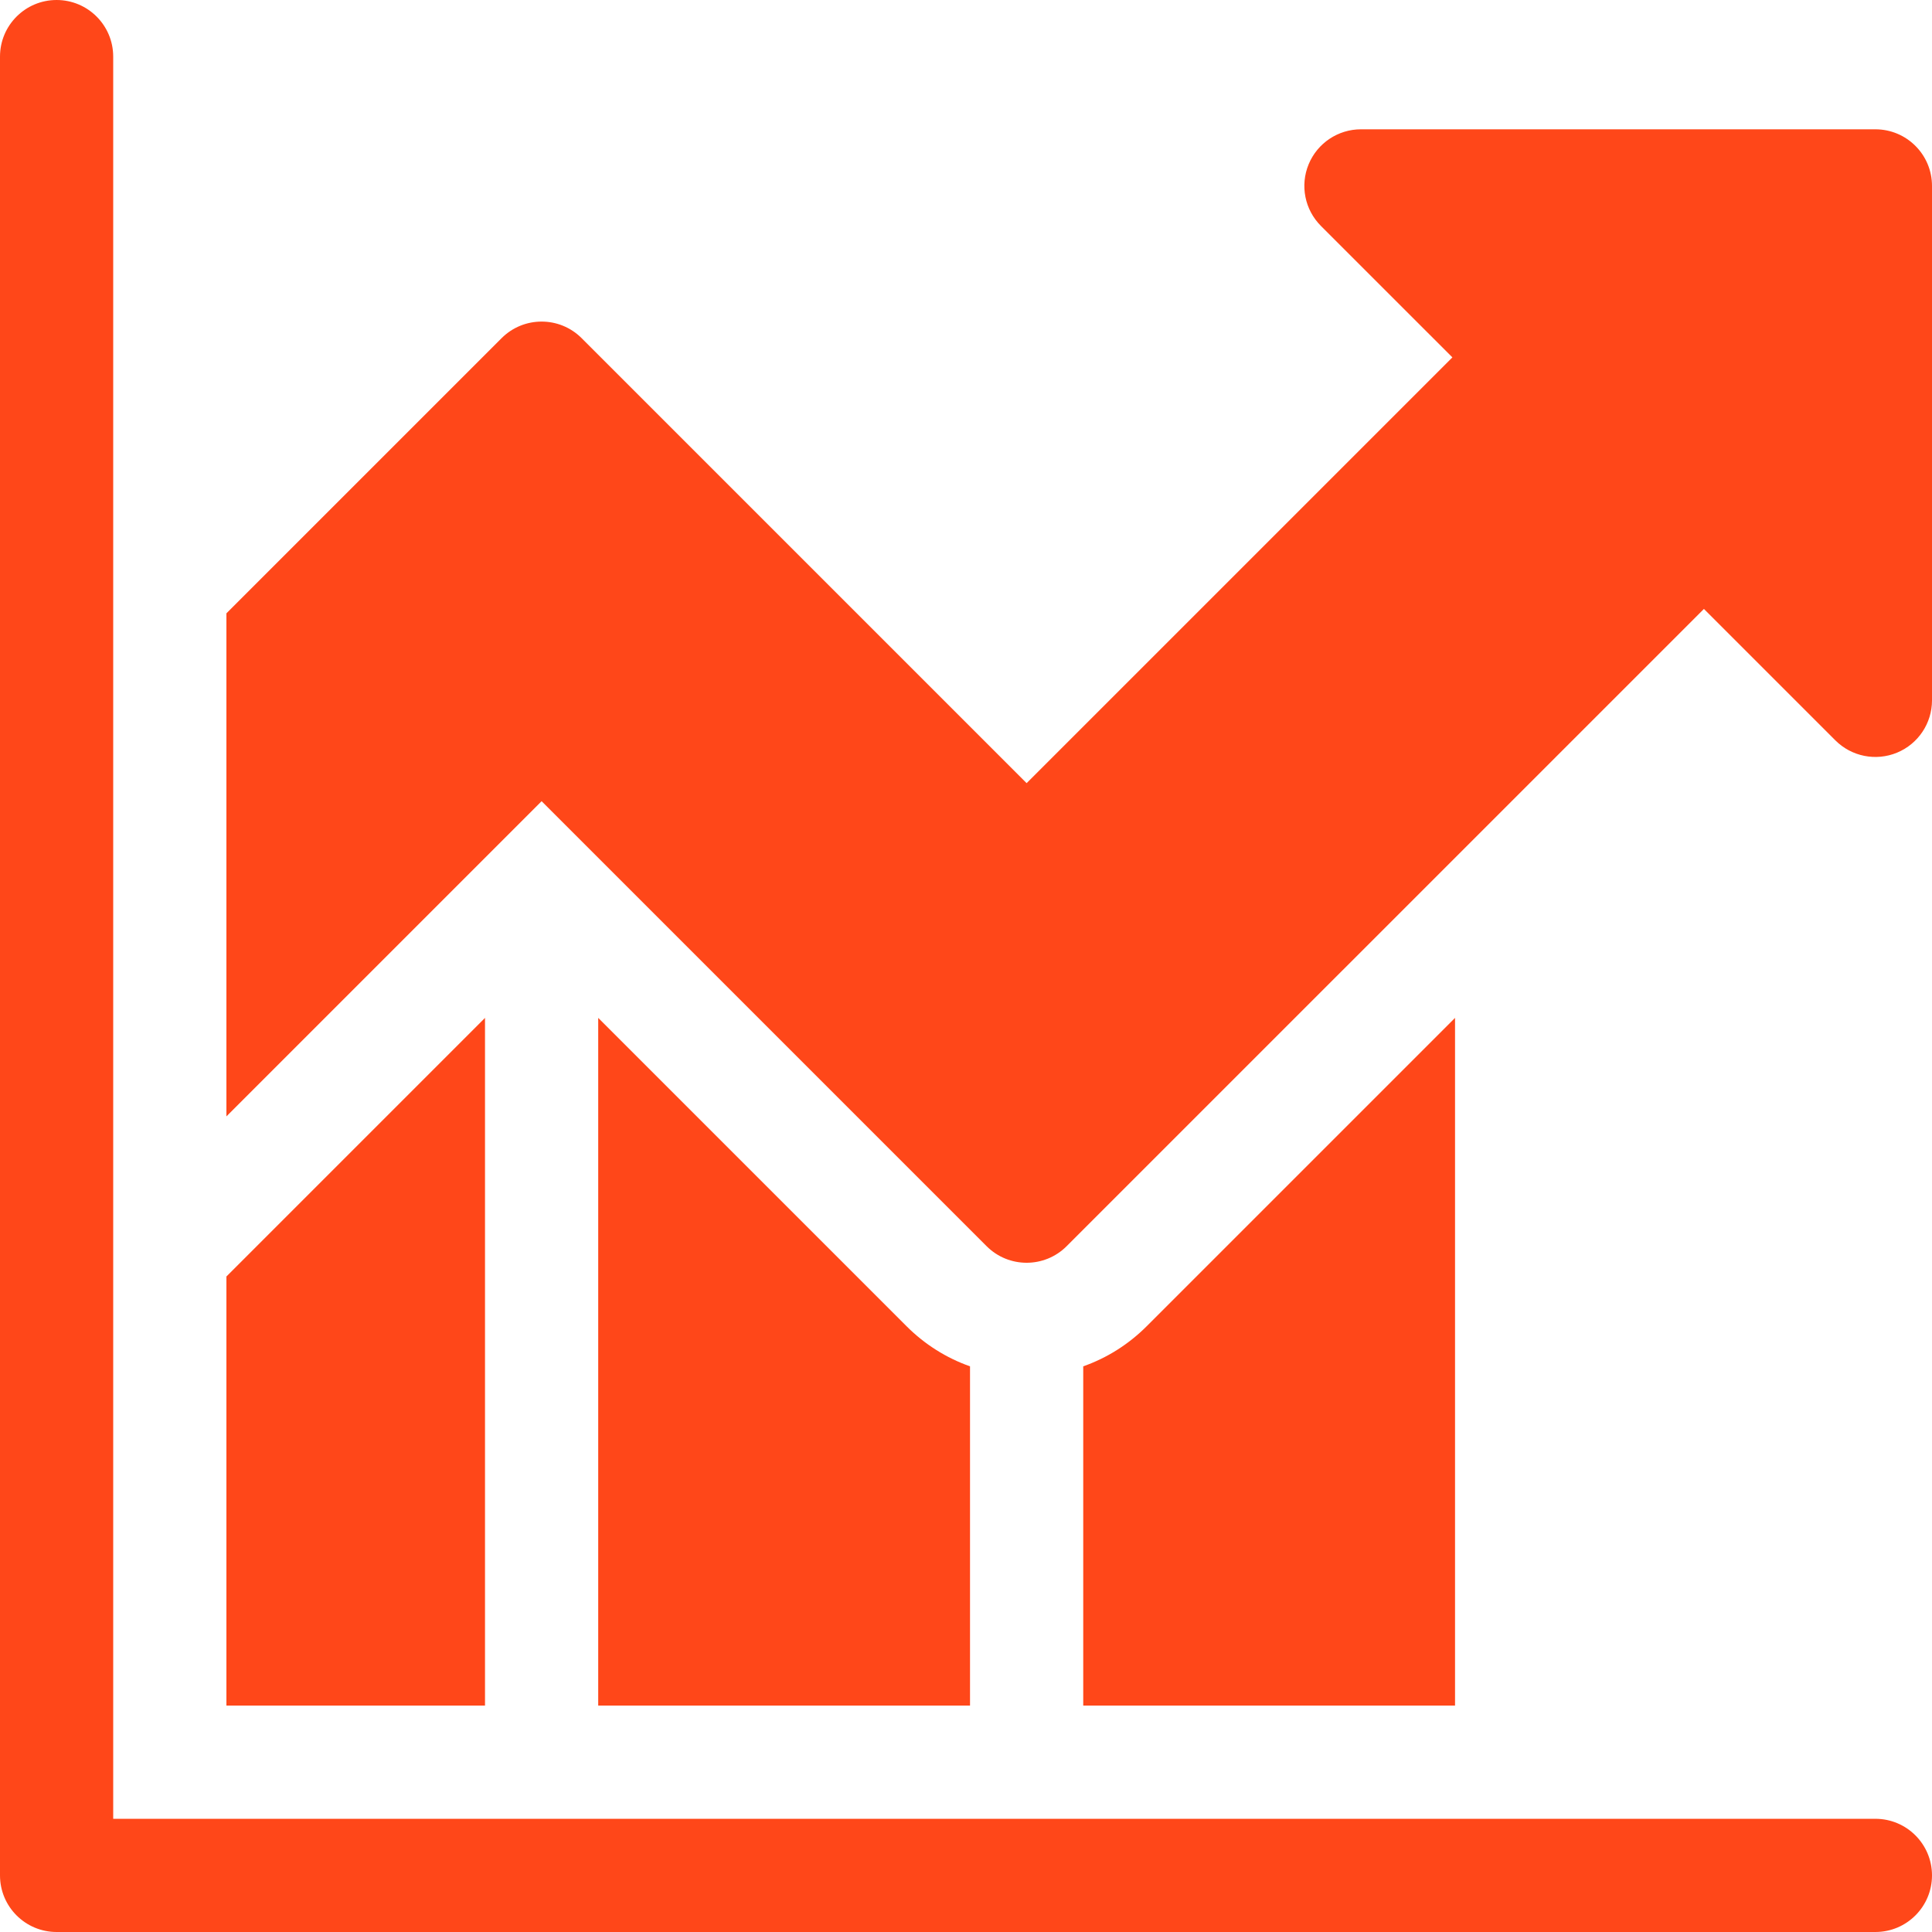 <?xml version="1.0" encoding="UTF-8"?> <svg xmlns="http://www.w3.org/2000/svg" xmlns:xlink="http://www.w3.org/1999/xlink" xmlns:svgjs="http://svgjs.com/svgjs" width="512" height="512" x="0" y="0" viewBox="0 0 512 512" style="enable-background:new 0 0 512 512" xml:space="preserve" class=""> <g> <path xmlns="http://www.w3.org/2000/svg" d="m497 482h-467v-467c0-8.284-6.716-15-15-15s-15 6.716-15 15v482c0 8.284 6.716 15 15 15h482c8.284 0 15-6.716 15-15s-6.716-15-15-15z" fill="#ff4719" data-original="#000000" style="" class=""></path> <path xmlns="http://www.w3.org/2000/svg" d="m497 34.267h-136.334c-6.067 0-11.536 3.655-13.858 9.26-2.321 5.605-1.038 12.057 3.252 16.347l34.839 34.837-112.833 112.831-117.926-117.926c-5.857-5.858-15.355-5.858-21.213 0l-72.927 72.926v133.315l83.533-83.533 117.927 117.927c5.857 5.858 15.355 5.858 21.213 0l168.883-168.881 34.838 34.837c4.29 4.292 10.745 5.573 16.347 3.252 5.605-2.322 9.26-7.792 9.26-13.858v-136.334c-.001-8.285-6.717-15-15.001-15z" fill="#ff4719" data-original="#000000" style="" class=""></path> <path xmlns="http://www.w3.org/2000/svg" d="m303.886 351.464c-4.828 4.829-10.563 8.422-16.819 10.627v89.909h98.533v-182.249z" fill="#ff4719" data-original="#000000" style="" class=""></path> <path xmlns="http://www.w3.org/2000/svg" d="m240.245 351.462-81.712-81.711v182.249h98.533v-89.908c-6.256-2.206-11.992-5.799-16.821-10.63z" fill="#ff4719" data-original="#000000" style="" class=""></path> <path xmlns="http://www.w3.org/2000/svg" d="m128.533 269.751-68.533 68.533v113.716h68.533z" fill="#ff4719" data-original="#000000" style="" class=""></path> </g> </svg> 